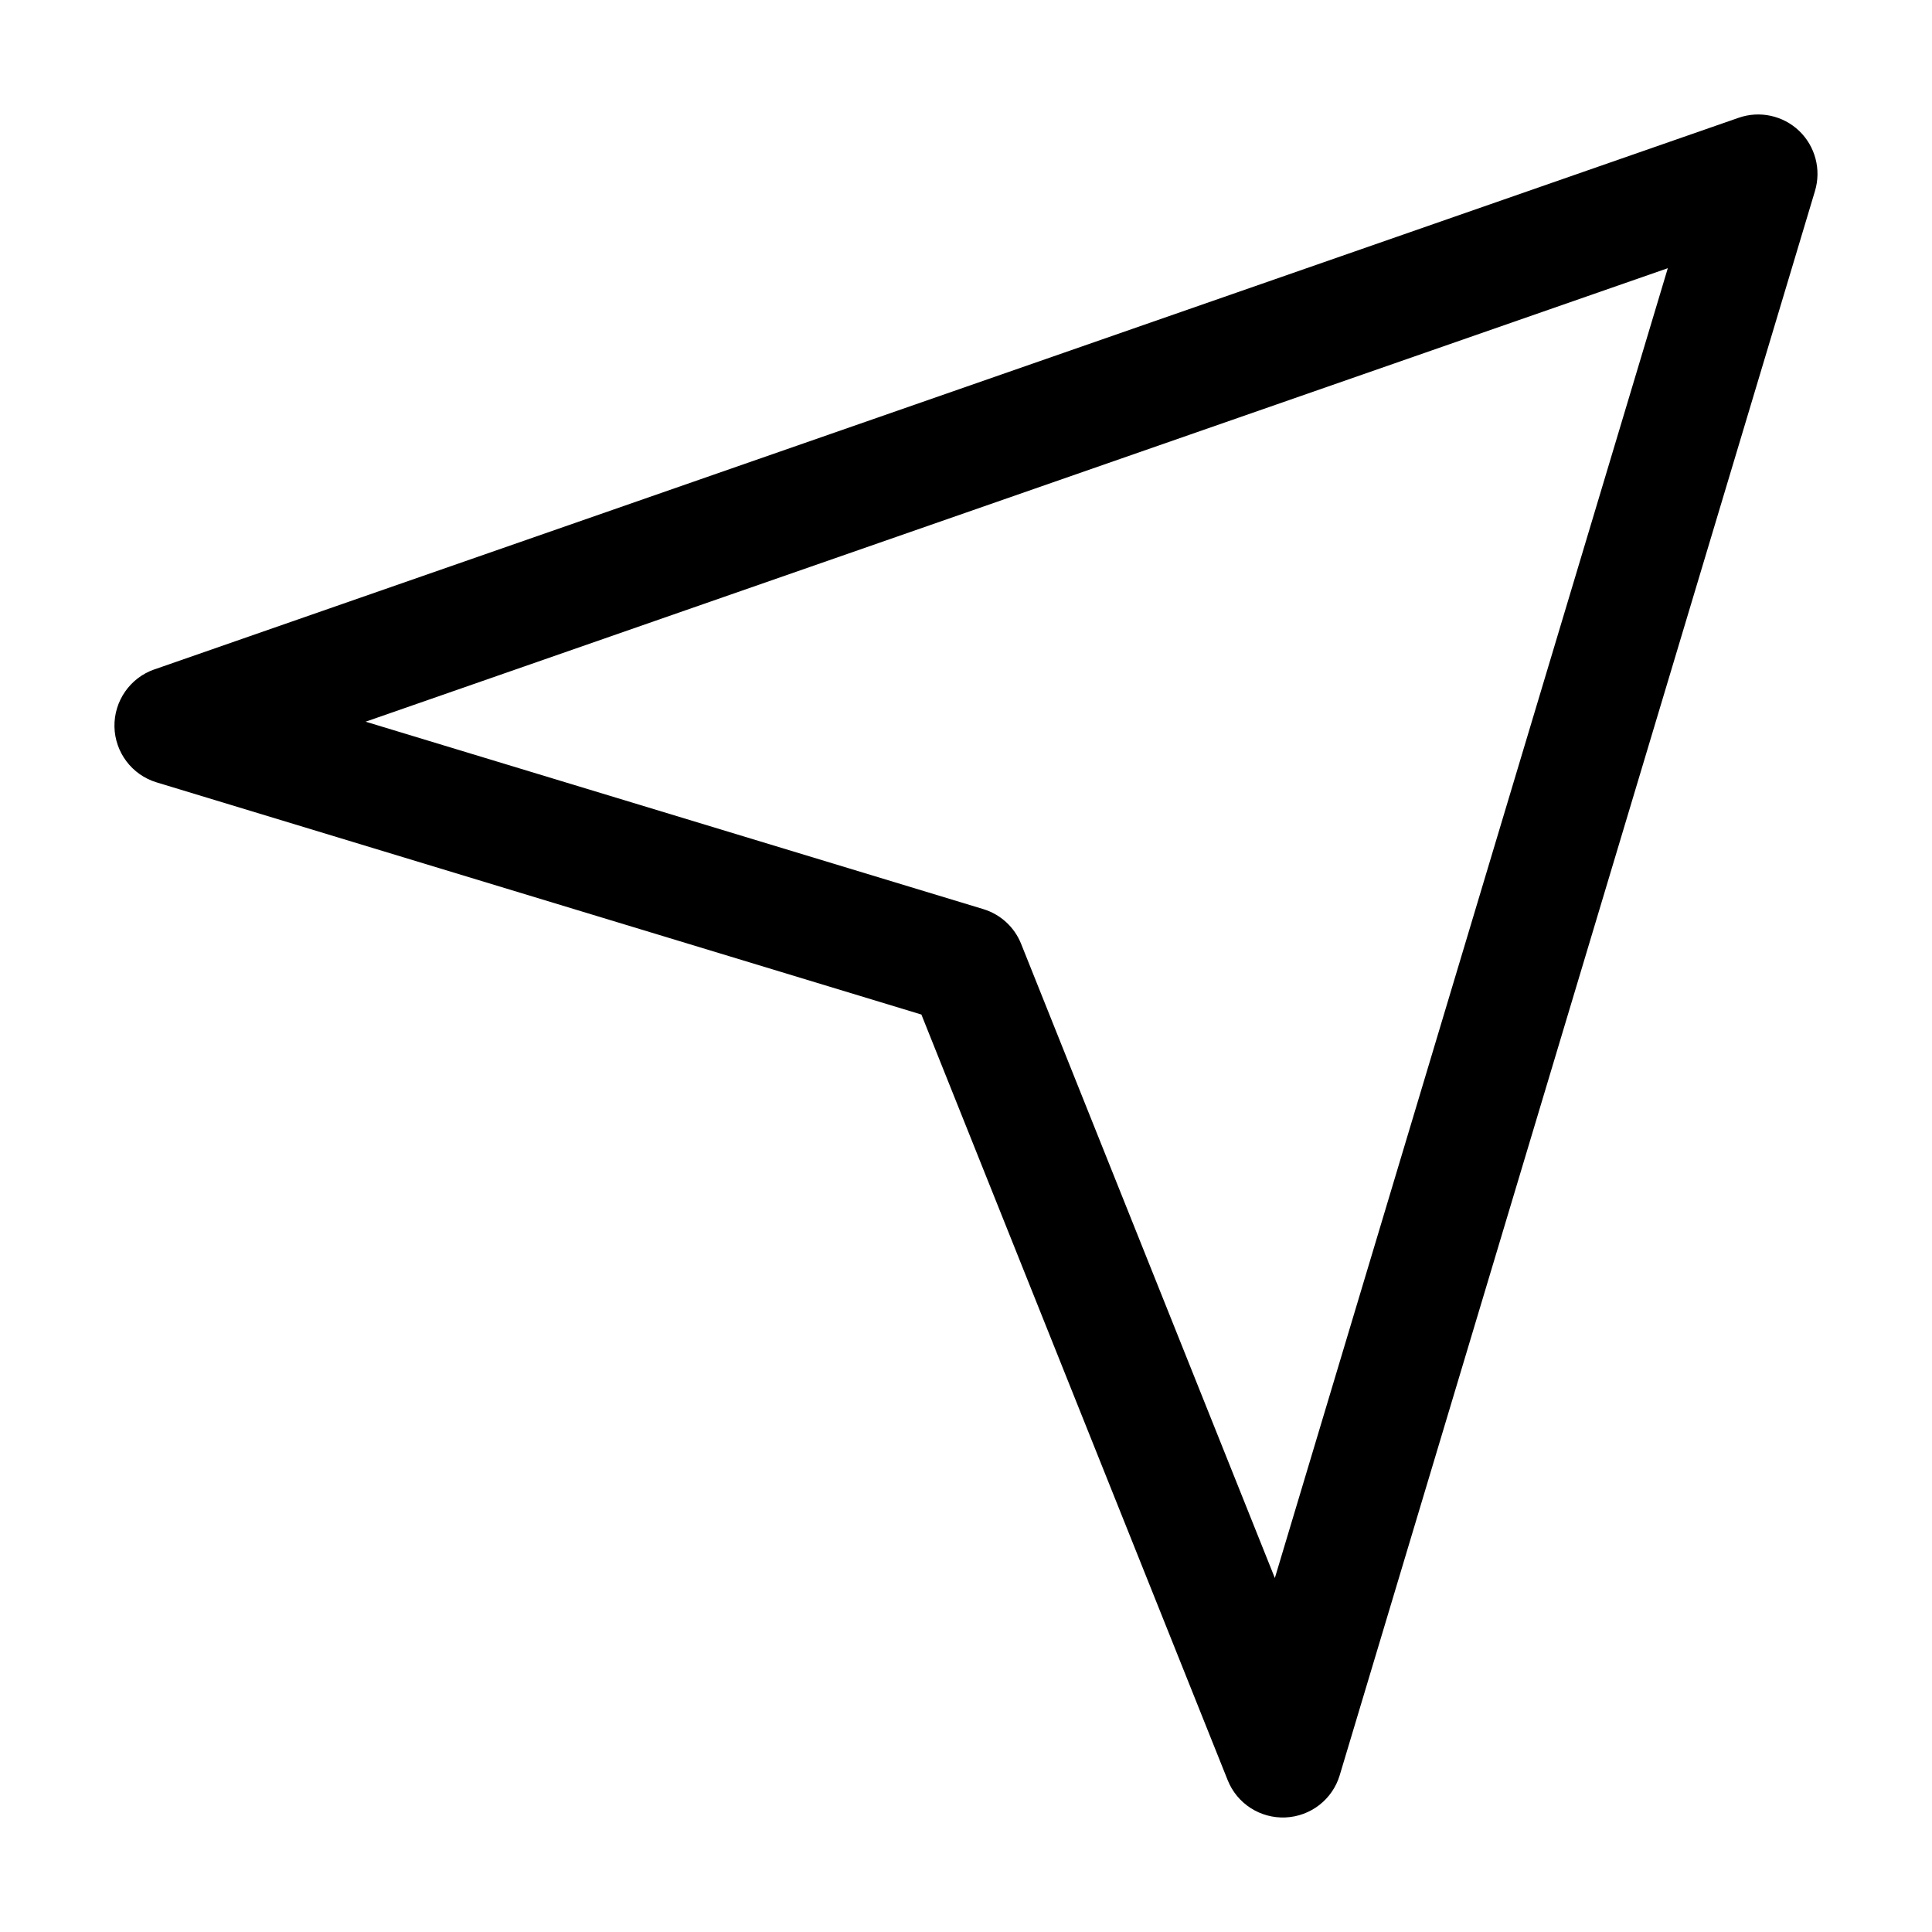 <?xml version="1.0" encoding="UTF-8"?>
<!-- Uploaded to: SVG Repo, www.svgrepo.com, Generator: SVG Repo Mixer Tools -->
<svg fill="#000000" width="800px" height="800px" version="1.1" viewBox="144 144 512 512" xmlns="http://www.w3.org/2000/svg">
 <path d="m184.89 321.4c-6.422 2.246-10.684 8.375-10.559 15.199 0.148 6.801 4.641 12.762 11.168 14.738l202.68 61.527 81.176 202.91c2.477 6.215 8.629 10.16 15.305 9.867 6.695-0.293 12.469-4.785 14.379-11.188l125.95-419.84c1.699-5.668 0.082-11.82-4.176-15.91-4.281-4.094-10.496-5.438-16.078-3.484l-419.84 146.19zm56.008 13.855 345.09-120.18-104.14 347.12-67.238-168.06c-1.762-4.43-5.457-7.828-10.035-9.215z" fill-rule="evenodd"/>
</svg>